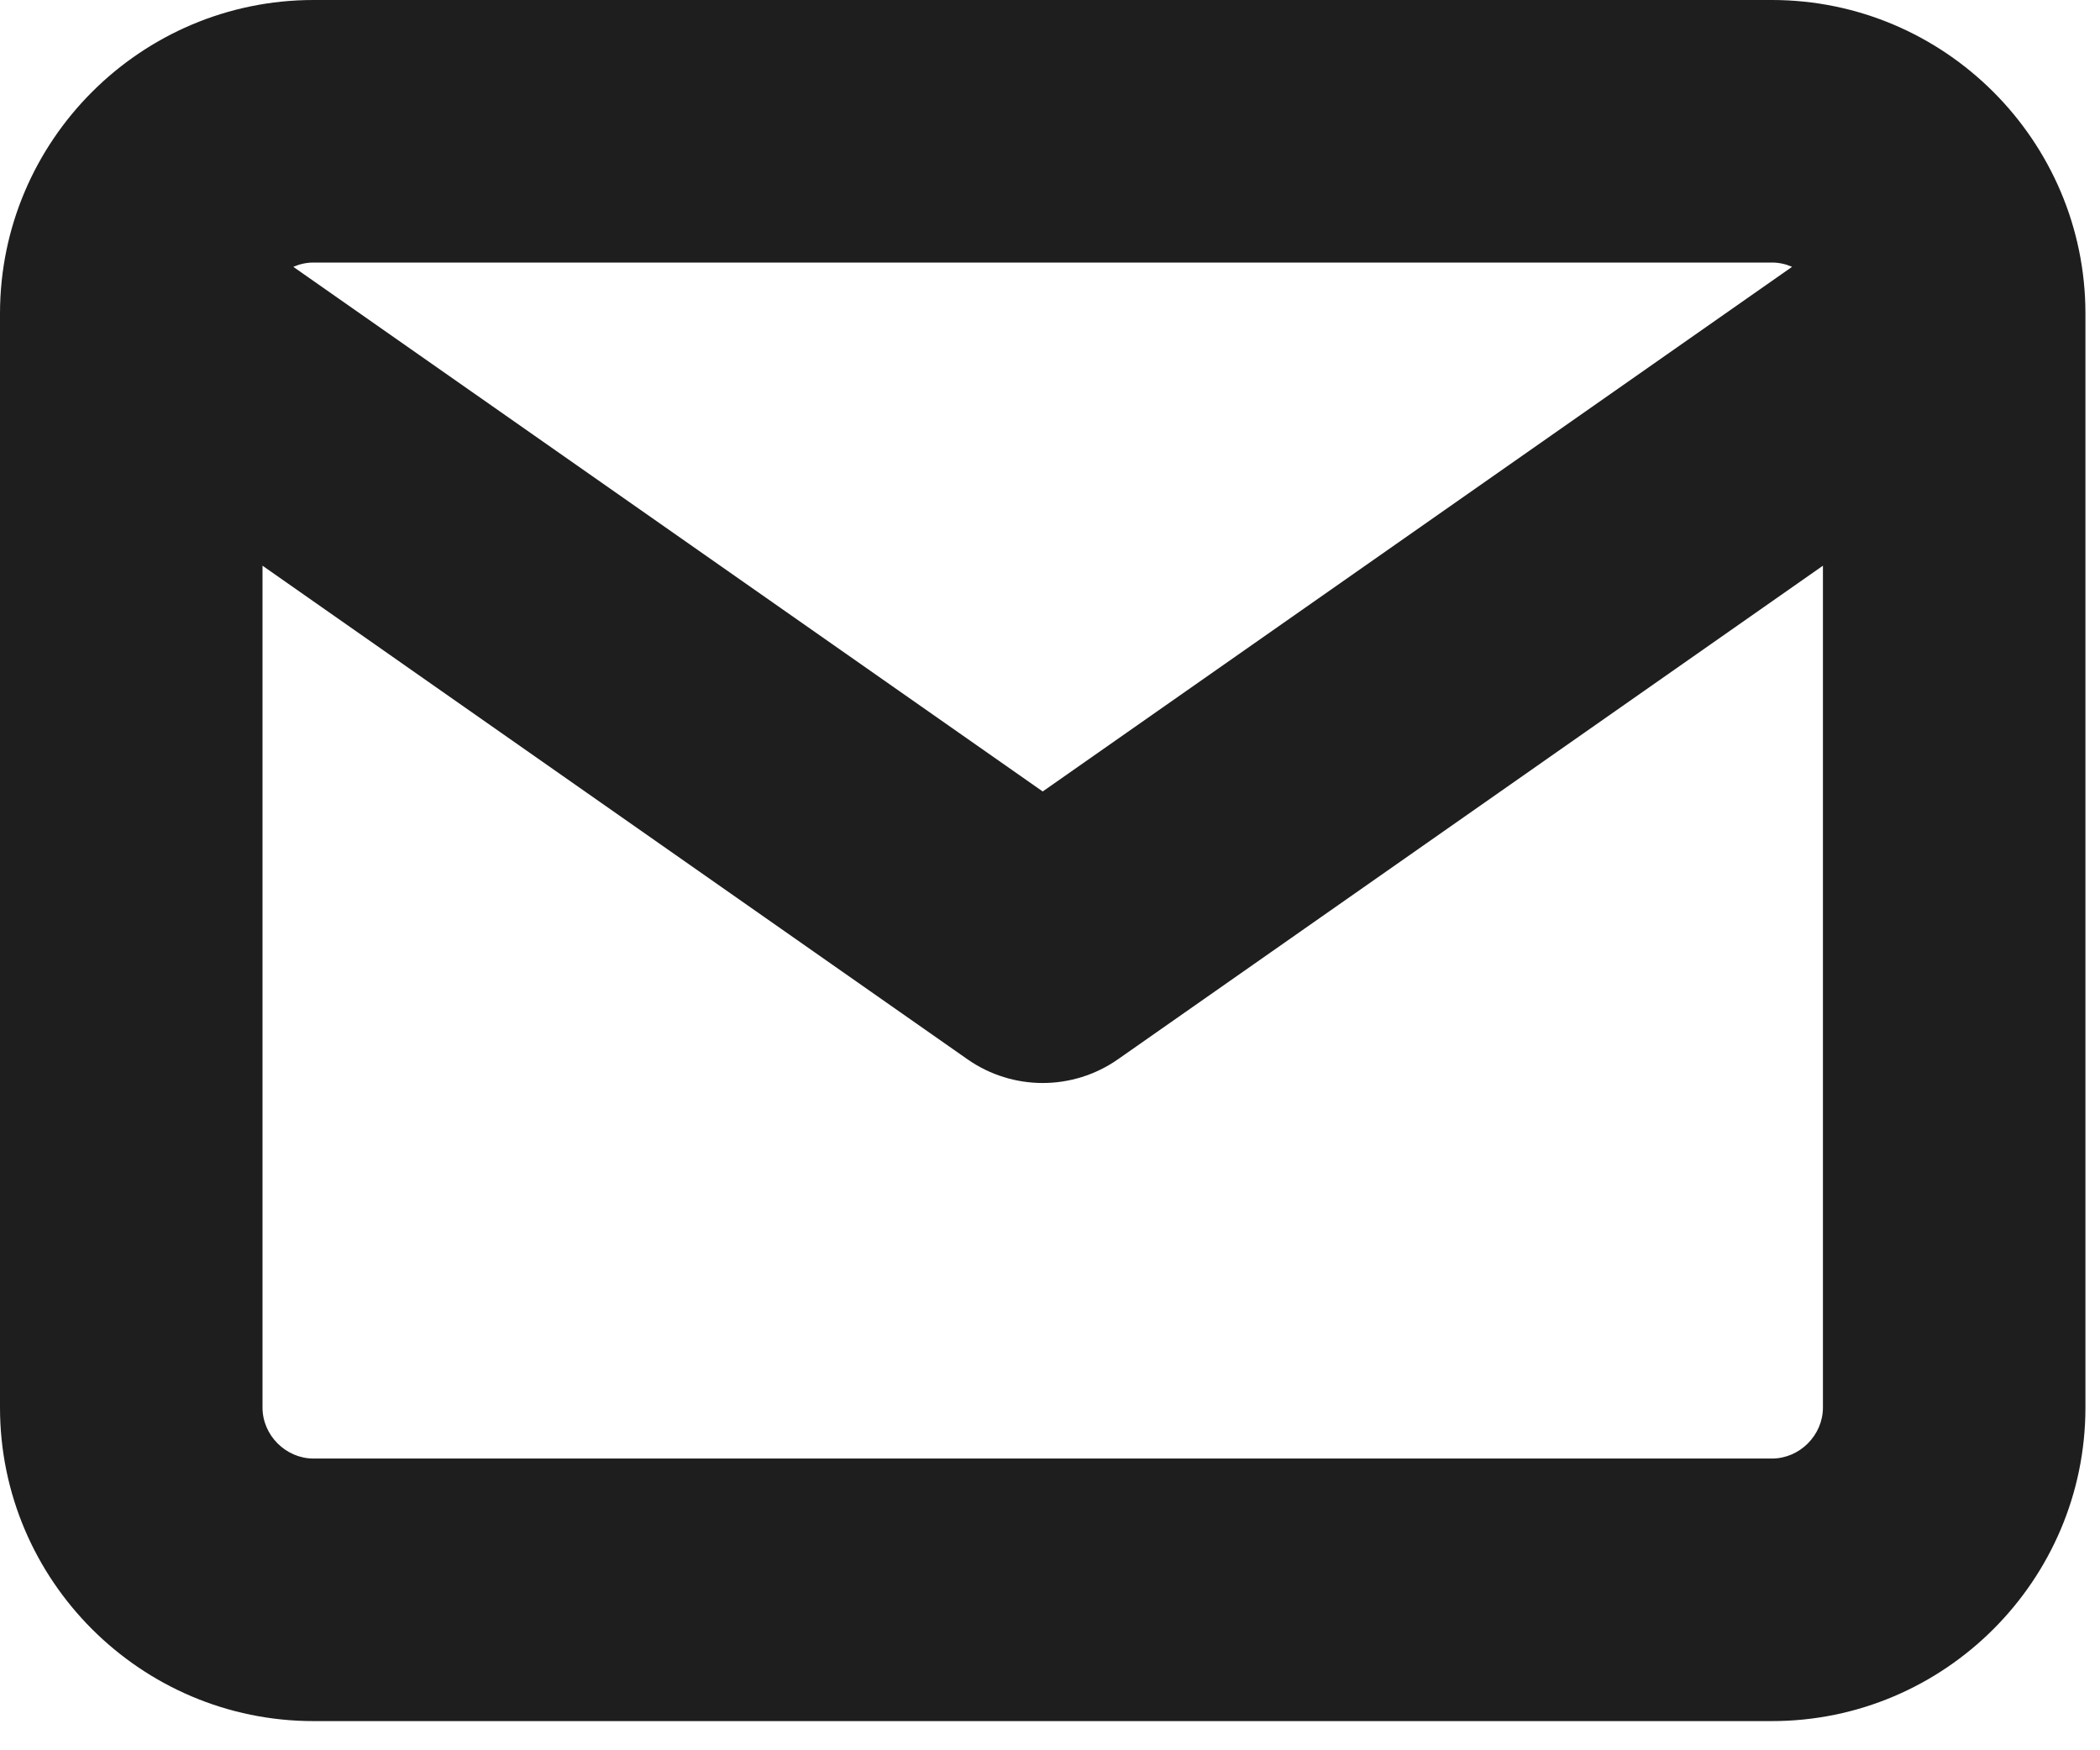 <?xml version="1.0" encoding="utf-8"?>
<svg xmlns="http://www.w3.org/2000/svg" fill="none" height="100%" overflow="visible" preserveAspectRatio="none" style="display: block;" viewBox="0 0 48 40" width="100%">
<path d="M23.833 21.75L22.113 24.208C23.146 24.931 24.521 24.931 25.554 24.208L23.833 21.75ZM7.167 3V6H40.5V3V0H7.167V3ZM40.5 3V6C41.135 6 41.667 6.532 41.667 7.167H44.667H47.667C47.667 3.218 44.449 0 40.5 0V3ZM44.667 7.167H41.667V32.167H44.667H47.667V7.167H44.667ZM44.667 32.167H41.667C41.667 32.801 41.135 33.333 40.5 33.333V36.333V39.333C44.449 39.333 47.667 36.115 47.667 32.167H44.667ZM40.5 36.333V33.333H7.167V36.333V39.333H40.5V36.333ZM7.167 36.333V33.333C6.532 33.333 6 32.801 6 32.167H3H0C0 36.115 3.218 39.333 7.167 39.333V36.333ZM3 32.167H6V7.167H3H0V32.167H3ZM3 7.167H6C6 6.532 6.532 6 7.167 6V3V0C3.218 0 0 3.218 0 7.167H3ZM44.667 7.167L42.946 4.709L22.113 19.292L23.833 21.75L25.554 24.208L46.387 9.624L44.667 7.167ZM23.833 21.75L25.554 19.292L4.72 4.709L3 7.167L1.28 9.624L22.113 24.208L23.833 21.75Z" fill="#1E1E1E" id="Icon"/>
</svg>